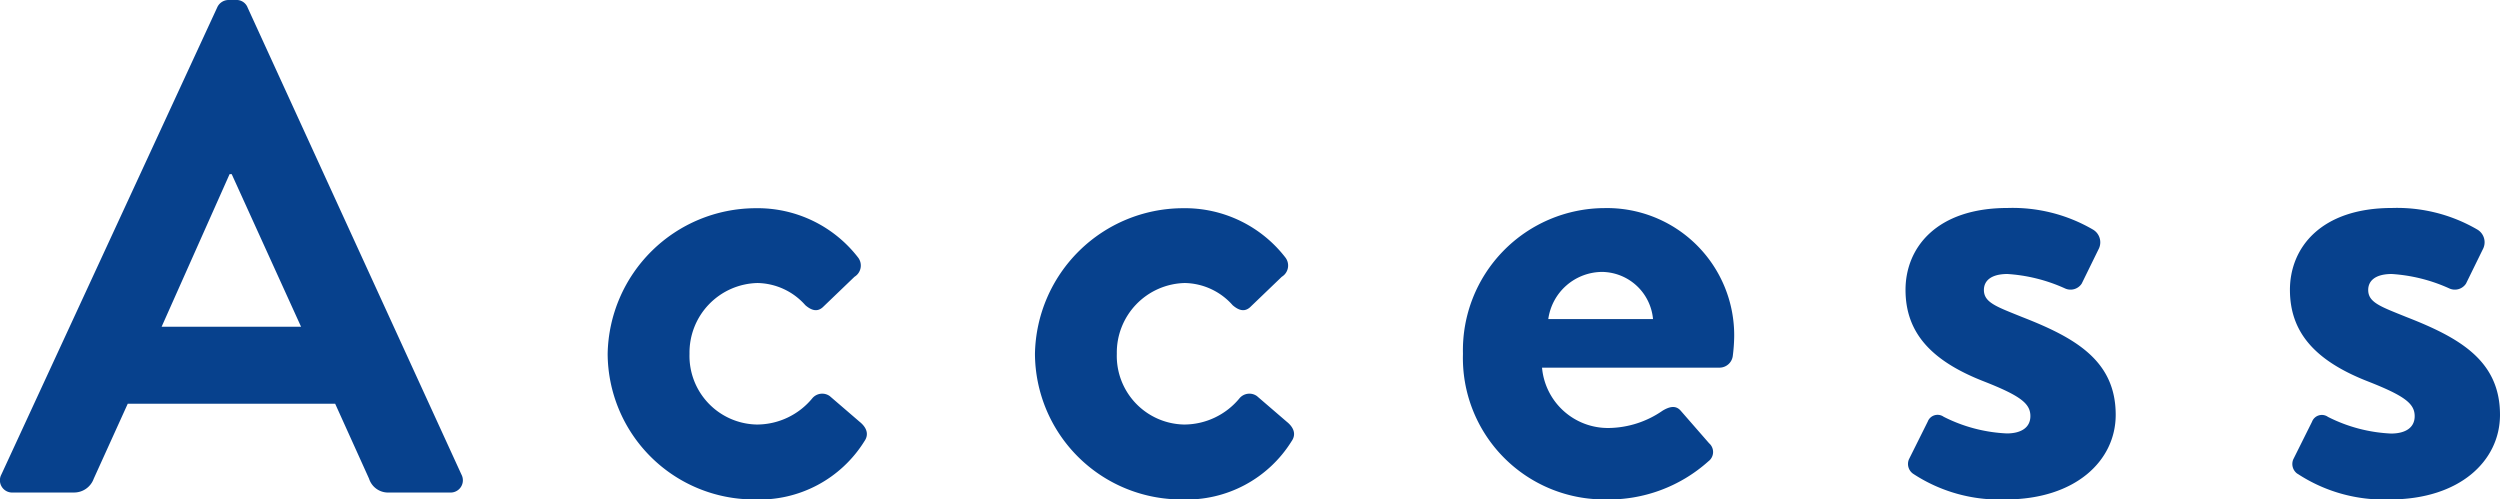 <svg xmlns="http://www.w3.org/2000/svg" width="86.496" height="17.28" viewBox="0 0 86.496 17.28">
  <path id="Path_407290" data-name="Path 407290" d="M-43.152,0h2.088a.723.723,0,0,0,.7-.48l1.176-2.592h7.176L-30.84-.48a.69.69,0,0,0,.7.48h2.088a.424.424,0,0,0,.408-.624L-35.04-16.776a.408.408,0,0,0-.408-.264h-.24a.431.431,0,0,0-.408.264L-43.56-.624A.424.424,0,0,0-43.152,0Zm5.136-5.736,2.352-5.28h.072l2.4,5.28Zm15.432.936A5.064,5.064,0,0,0-17.5.24,4.277,4.277,0,0,0-13.7-1.776c.168-.24.072-.48-.168-.672L-14.9-3.336a.448.448,0,0,0-.6.072,2.487,2.487,0,0,1-1.92.912A2.374,2.374,0,0,1-19.752-4.8,2.408,2.408,0,0,1-17.4-7.248a2.259,2.259,0,0,1,1.656.768c.168.144.384.264.6.072l1.1-1.056a.455.455,0,0,0,.12-.672,4.39,4.39,0,0,0-3.552-1.7A5.132,5.132,0,0,0-22.584-4.8ZM-7.8-4.8A5.064,5.064,0,0,0-2.712.24,4.277,4.277,0,0,0,1.08-1.776c.168-.24.072-.48-.168-.672L-.12-3.336a.448.448,0,0,0-.6.072,2.487,2.487,0,0,1-1.92.912A2.374,2.374,0,0,1-4.968-4.8,2.408,2.408,0,0,1-2.616-7.248,2.259,2.259,0,0,1-.96-6.48c.168.144.384.264.6.072l1.1-1.056a.455.455,0,0,0,.12-.672,4.39,4.39,0,0,0-3.552-1.7A5.132,5.132,0,0,0-7.8-4.8Zm14.808,0A4.893,4.893,0,0,0,11.928.24,5.167,5.167,0,0,0,15.5-1.08a.4.4,0,0,0,.024-.624l-.984-1.128c-.168-.192-.384-.144-.624,0a3.338,3.338,0,0,1-1.872.6,2.289,2.289,0,0,1-2.3-2.088h6.144a.464.464,0,0,0,.456-.408,5.884,5.884,0,0,0,.048-.648A4.4,4.4,0,0,0,11.9-9.84,4.917,4.917,0,0,0,7.008-4.8ZM9.96-6a1.891,1.891,0,0,1,1.872-1.632A1.793,1.793,0,0,1,13.584-6ZM22.584-.648A5.434,5.434,0,0,0,25.776.24C28.2.24,29.592-1.1,29.592-2.688c0-1.872-1.392-2.664-3.24-3.384-.888-.36-1.32-.5-1.32-.936,0-.312.24-.552.816-.552a5.688,5.688,0,0,1,1.992.5.46.46,0,0,0,.576-.168l.6-1.224A.511.511,0,0,0,28.8-9.1a5.521,5.521,0,0,0-2.952-.744c-2.448,0-3.528,1.368-3.528,2.832s.864,2.448,2.712,3.168c1.272.5,1.608.768,1.608,1.2,0,.408-.336.6-.816.6a5.349,5.349,0,0,1-2.184-.576.364.364,0,0,0-.552.168l-.648,1.3A.413.413,0,0,0,22.584-.648Zm13.3,0A5.434,5.434,0,0,0,39.072.24C41.5.24,42.888-1.1,42.888-2.688c0-1.872-1.392-2.664-3.24-3.384-.888-.36-1.32-.5-1.32-.936,0-.312.24-.552.816-.552a5.688,5.688,0,0,1,1.992.5.46.46,0,0,0,.576-.168l.6-1.224A.511.511,0,0,0,42.1-9.1a5.521,5.521,0,0,0-2.952-.744c-2.448,0-3.528,1.368-3.528,2.832S36.48-4.56,38.328-3.84c1.272.5,1.608.768,1.608,1.2,0,.408-.336.6-.816.6a5.349,5.349,0,0,1-2.184-.576.364.364,0,0,0-.552.168l-.648,1.3A.413.413,0,0,0,35.88-.648Z" transform="translate(43.608 17.04)" fill="#07418d"/>
</svg>
